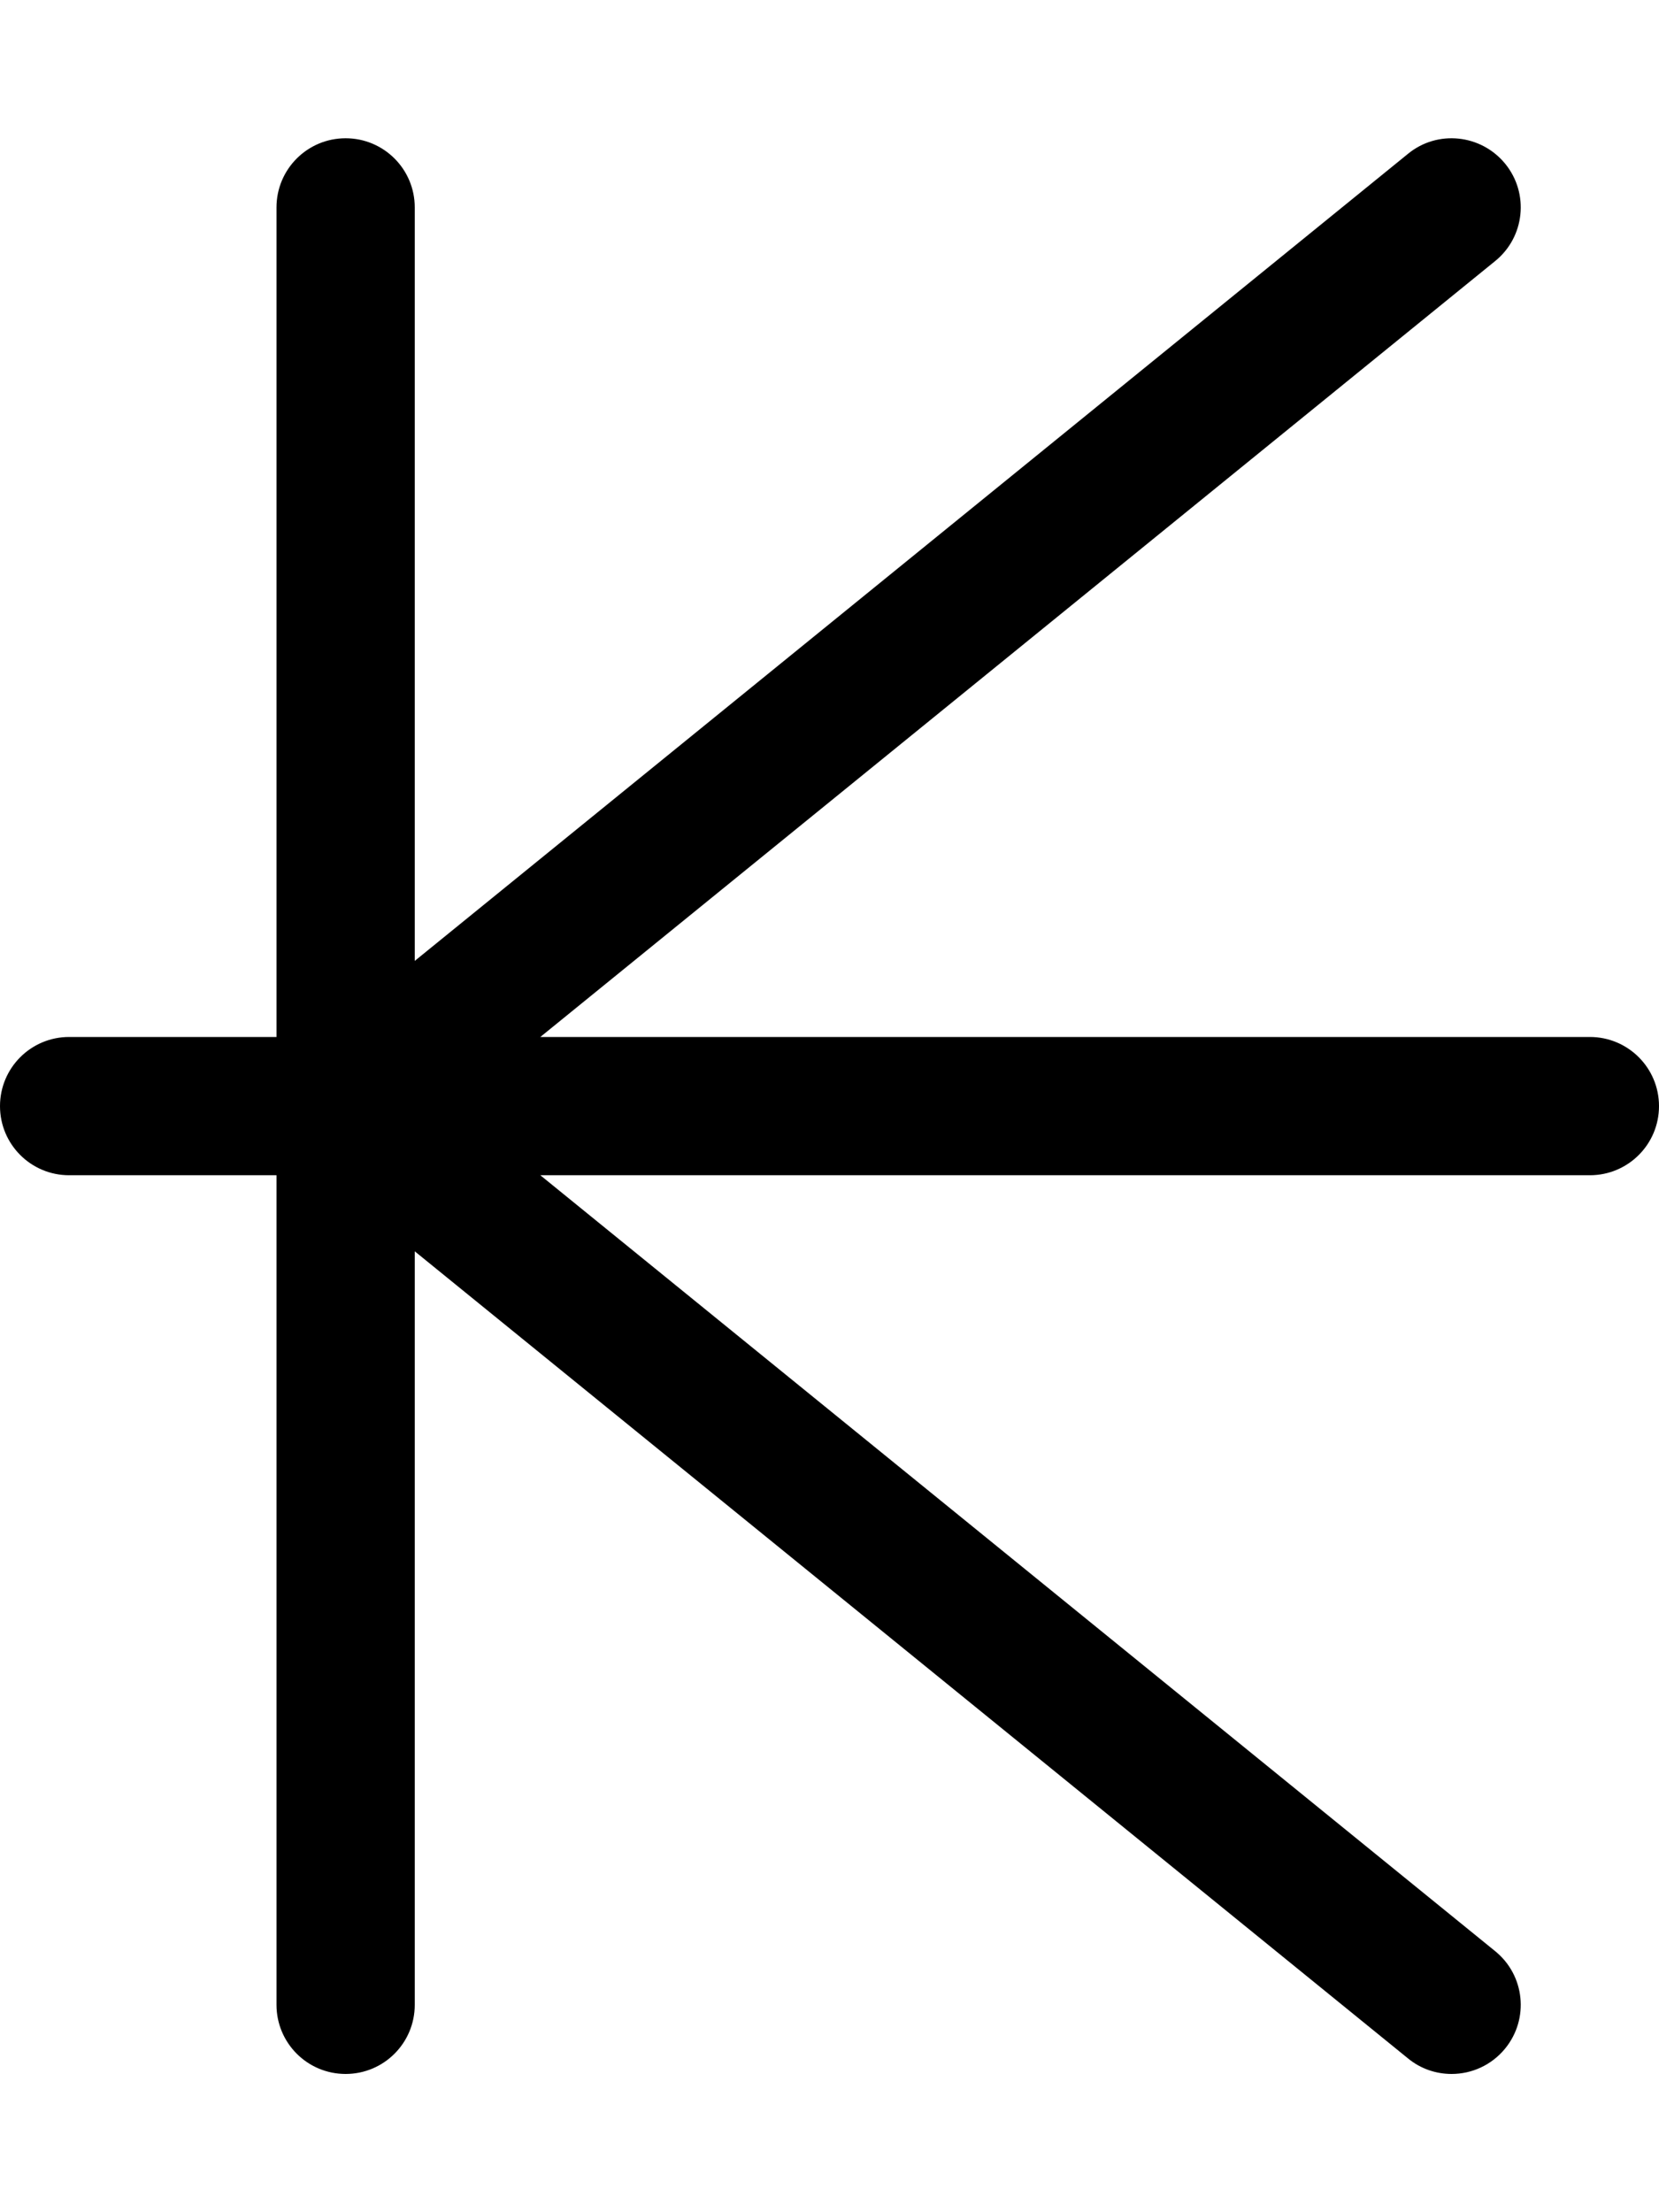 <svg xmlns="http://www.w3.org/2000/svg" viewBox="0 0 384 512"><!-- Font Awesome Pro 6.0.0-alpha2 by @fontawesome - https://fontawesome.com License - https://fontawesome.com/license (Commercial License) --><path d="M384 256C384 264.844 376.844 272 368 272H125.066L346.094 451.594C352.938 457.156 354 467.219 348.406 474.094C345.25 477.969 340.656 480 336 480C332.438 480 328.875 478.844 325.906 476.406L96 289.607V464C96 472.844 88.844 480 80 480S64 472.844 64 464V272H16C7.156 272 0 264.844 0 256S7.156 240 16 240H64V48C64 39.156 71.156 32 80 32S96 39.156 96 48V222.393L325.906 35.594C332.719 30 342.812 31.062 348.406 37.906C354 44.781 352.938 54.844 346.094 60.406L125.066 240H368C376.844 240 384 247.156 384 256Z"/></svg>